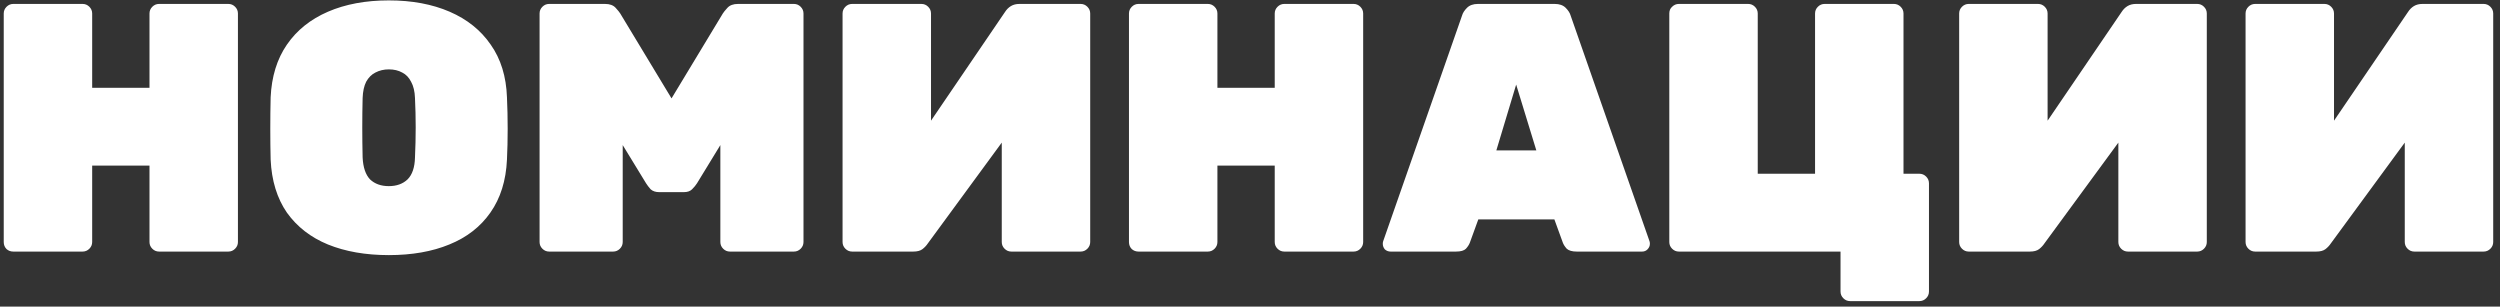 <?xml version="1.0" encoding="UTF-8"?> <svg xmlns="http://www.w3.org/2000/svg" width="318" height="39" viewBox="0 0 318 39" fill="none"><rect x="0" y="0" width="318" height="39" fill="#333333" stroke="none"/> <path d="M1.69 32C1.36 32 1.075 31.895 0.835 31.685C0.595 31.445 0.475 31.145 0.475 30.785V1.715C0.475 1.385 0.595 1.1 0.835 0.86C1.075 0.62 1.36 0.5 1.69 0.5H10.51C10.84 0.5 11.125 0.62 11.365 0.86C11.605 1.1 11.725 1.385 11.725 1.715V11.165H19.015V1.715C19.015 1.385 19.135 1.1 19.375 0.86C19.615 0.62 19.9 0.5 20.23 0.5H29.05C29.38 0.5 29.665 0.62 29.905 0.86C30.145 1.1 30.265 1.385 30.265 1.715V30.785C30.265 31.115 30.145 31.4 29.905 31.64C29.665 31.88 29.38 32 29.05 32H20.23C19.9 32 19.615 31.88 19.375 31.64C19.135 31.4 19.015 31.115 19.015 30.785V21.065H11.725V30.785C11.725 31.115 11.605 31.4 11.365 31.64C11.125 31.88 10.84 32 10.51 32H1.69ZM49.456 32.45C46.516 32.45 43.936 32 41.716 31.1C39.526 30.2 37.786 28.85 36.496 27.05C35.236 25.22 34.546 22.97 34.426 20.3C34.396 19.07 34.381 17.765 34.381 16.385C34.381 15.005 34.396 13.67 34.426 12.38C34.546 9.74 35.236 7.505 36.496 5.675C37.756 3.845 39.496 2.45 41.716 1.49C43.936 0.53 46.516 0.05 49.456 0.05C52.396 0.05 54.976 0.53 57.196 1.49C59.416 2.45 61.156 3.845 62.416 5.675C63.706 7.505 64.396 9.74 64.486 12.38C64.546 13.67 64.576 15.005 64.576 16.385C64.576 17.765 64.546 19.07 64.486 20.3C64.366 22.97 63.661 25.22 62.371 27.05C61.111 28.85 59.371 30.2 57.151 31.1C54.961 32 52.396 32.45 49.456 32.45ZM49.456 23.675C50.446 23.675 51.241 23.39 51.841 22.82C52.441 22.22 52.756 21.29 52.786 20.03C52.846 18.74 52.876 17.465 52.876 16.205C52.876 14.945 52.846 13.7 52.786 12.47C52.756 11.63 52.591 10.94 52.291 10.4C52.021 9.86 51.646 9.47 51.166 9.23C50.686 8.96 50.116 8.825 49.456 8.825C48.826 8.825 48.256 8.96 47.746 9.23C47.266 9.47 46.876 9.86 46.576 10.4C46.306 10.94 46.156 11.63 46.126 12.47C46.096 13.7 46.081 14.945 46.081 16.205C46.081 17.465 46.096 18.74 46.126 20.03C46.186 21.29 46.501 22.22 47.071 22.82C47.671 23.39 48.466 23.675 49.456 23.675ZM69.849 32C69.519 32 69.234 31.88 68.994 31.64C68.754 31.4 68.634 31.115 68.634 30.785V1.715C68.634 1.385 68.754 1.1 68.994 0.86C69.234 0.62 69.519 0.5 69.849 0.5H76.959C77.559 0.5 78.009 0.665 78.309 0.995C78.609 1.325 78.804 1.565 78.894 1.715L85.419 12.515L91.944 1.715C92.034 1.565 92.229 1.325 92.529 0.995C92.829 0.665 93.279 0.5 93.879 0.5H100.989C101.319 0.5 101.604 0.62 101.844 0.86C102.084 1.1 102.204 1.385 102.204 1.715V30.785C102.204 31.115 102.084 31.4 101.844 31.64C101.604 31.88 101.319 32 100.989 32H92.844C92.514 32 92.229 31.88 91.989 31.64C91.749 31.4 91.629 31.115 91.629 30.785V18.455L88.659 23.315C88.509 23.555 88.299 23.81 88.029 24.08C87.789 24.32 87.444 24.44 86.994 24.44H83.844C83.394 24.44 83.034 24.32 82.764 24.08C82.524 23.81 82.329 23.555 82.179 23.315L79.209 18.455V30.785C79.209 31.115 79.089 31.4 78.849 31.64C78.609 31.88 78.324 32 77.994 32H69.849ZM108.389 32C108.059 32 107.774 31.88 107.534 31.64C107.294 31.4 107.174 31.115 107.174 30.785V1.715C107.174 1.385 107.294 1.1 107.534 0.86C107.774 0.62 108.059 0.5 108.389 0.5H117.209C117.539 0.5 117.824 0.62 118.064 0.86C118.304 1.1 118.424 1.385 118.424 1.715V15.35L127.829 1.535C128.039 1.205 128.294 0.95 128.594 0.77C128.894 0.59 129.254 0.5 129.674 0.5H137.459C137.789 0.5 138.074 0.62 138.314 0.86C138.554 1.1 138.674 1.385 138.674 1.715V30.785C138.674 31.115 138.554 31.4 138.314 31.64C138.074 31.88 137.789 32 137.459 32H128.639C128.309 32 128.024 31.88 127.784 31.64C127.544 31.4 127.424 31.115 127.424 30.785V18.14L118.019 30.965C117.839 31.235 117.614 31.475 117.344 31.685C117.074 31.895 116.684 32 116.174 32H108.389ZM144.82 32C144.49 32 144.205 31.895 143.965 31.685C143.725 31.445 143.605 31.145 143.605 30.785V1.715C143.605 1.385 143.725 1.1 143.965 0.86C144.205 0.62 144.49 0.5 144.82 0.5H153.64C153.97 0.5 154.255 0.62 154.495 0.86C154.735 1.1 154.855 1.385 154.855 1.715V11.165H162.145V1.715C162.145 1.385 162.265 1.1 162.505 0.86C162.745 0.62 163.03 0.5 163.36 0.5H172.18C172.51 0.5 172.795 0.62 173.035 0.86C173.275 1.1 173.395 1.385 173.395 1.715V30.785C173.395 31.115 173.275 31.4 173.035 31.64C172.795 31.88 172.51 32 172.18 32H163.36C163.03 32 162.745 31.88 162.505 31.64C162.265 31.4 162.145 31.115 162.145 30.785V21.065H154.855V30.785C154.855 31.115 154.735 31.4 154.495 31.64C154.255 31.88 153.97 32 153.64 32H144.82ZM176.881 32C176.611 32 176.371 31.91 176.161 31.73C175.981 31.52 175.891 31.28 175.891 31.01C175.891 30.89 175.906 30.785 175.936 30.695L185.971 1.985C186.061 1.655 186.271 1.325 186.601 0.995C186.931 0.665 187.396 0.5 187.996 0.5H197.761C198.361 0.5 198.826 0.665 199.156 0.995C199.486 1.325 199.696 1.655 199.786 1.985L209.821 30.695C209.851 30.785 209.866 30.89 209.866 31.01C209.866 31.28 209.761 31.52 209.551 31.73C209.371 31.91 209.146 32 208.876 32H200.551C199.981 32 199.561 31.88 199.291 31.64C199.051 31.37 198.886 31.115 198.796 30.875L197.716 27.905H188.041L186.961 30.875C186.871 31.115 186.706 31.37 186.466 31.64C186.226 31.88 185.806 32 185.206 32H176.881ZM190.336 19.13H195.421L192.856 10.76L190.336 19.13ZM235.33 38.3C235 38.3 234.715 38.18 234.475 37.94C234.235 37.7 234.115 37.415 234.115 37.085V32H213.55C213.22 32 212.935 31.88 212.695 31.64C212.455 31.4 212.335 31.115 212.335 30.785V1.715C212.335 1.355 212.455 1.07 212.695 0.86C212.935 0.62 213.22 0.5 213.55 0.5H222.37C222.7 0.5 222.985 0.62 223.225 0.86C223.465 1.1 223.585 1.385 223.585 1.715V22.1H230.875V1.715C230.875 1.385 230.995 1.1 231.235 0.86C231.475 0.62 231.76 0.5 232.09 0.5H240.91C241.24 0.5 241.525 0.62 241.765 0.86C242.005 1.1 242.125 1.385 242.125 1.715V22.1H244.15C244.48 22.1 244.765 22.22 245.005 22.46C245.245 22.7 245.365 22.985 245.365 23.315V37.085C245.365 37.415 245.245 37.7 245.005 37.94C244.765 38.18 244.48 38.3 244.15 38.3H235.33ZM250.42 32C250.09 32 249.805 31.88 249.565 31.64C249.325 31.4 249.205 31.115 249.205 30.785V1.715C249.205 1.385 249.325 1.1 249.565 0.86C249.805 0.62 250.09 0.5 250.42 0.5H259.24C259.57 0.5 259.855 0.62 260.095 0.86C260.335 1.1 260.455 1.385 260.455 1.715V15.35L269.86 1.535C270.07 1.205 270.325 0.95 270.625 0.77C270.925 0.59 271.285 0.5 271.705 0.5H279.49C279.82 0.5 280.105 0.62 280.345 0.86C280.585 1.1 280.705 1.385 280.705 1.715V30.785C280.705 31.115 280.585 31.4 280.345 31.64C280.105 31.88 279.82 32 279.49 32H270.67C270.34 32 270.055 31.88 269.815 31.64C269.575 31.4 269.455 31.115 269.455 30.785V18.14L260.05 30.965C259.87 31.235 259.645 31.475 259.375 31.685C259.105 31.895 258.715 32 258.205 32H250.42ZM286.851 32C286.521 32 286.236 31.88 285.996 31.64C285.756 31.4 285.636 31.115 285.636 30.785V1.715C285.636 1.385 285.756 1.1 285.996 0.86C286.236 0.62 286.521 0.5 286.851 0.5H295.671C296.001 0.5 296.286 0.62 296.526 0.86C296.766 1.1 296.886 1.385 296.886 1.715V15.35L306.291 1.535C306.501 1.205 306.756 0.95 307.056 0.77C307.356 0.59 307.716 0.5 308.136 0.5H315.921C316.251 0.5 316.536 0.62 316.776 0.86C317.016 1.1 317.136 1.385 317.136 1.715V30.785C317.136 31.115 317.016 31.4 316.776 31.64C316.536 31.88 316.251 32 315.921 32H307.101C306.771 32 306.486 31.88 306.246 31.64C306.006 31.4 305.886 31.115 305.886 30.785V18.14L296.481 30.965C296.301 31.235 296.076 31.475 295.806 31.685C295.536 31.895 295.146 32 294.636 32H286.851Z" fill="white"></path> </svg> 
